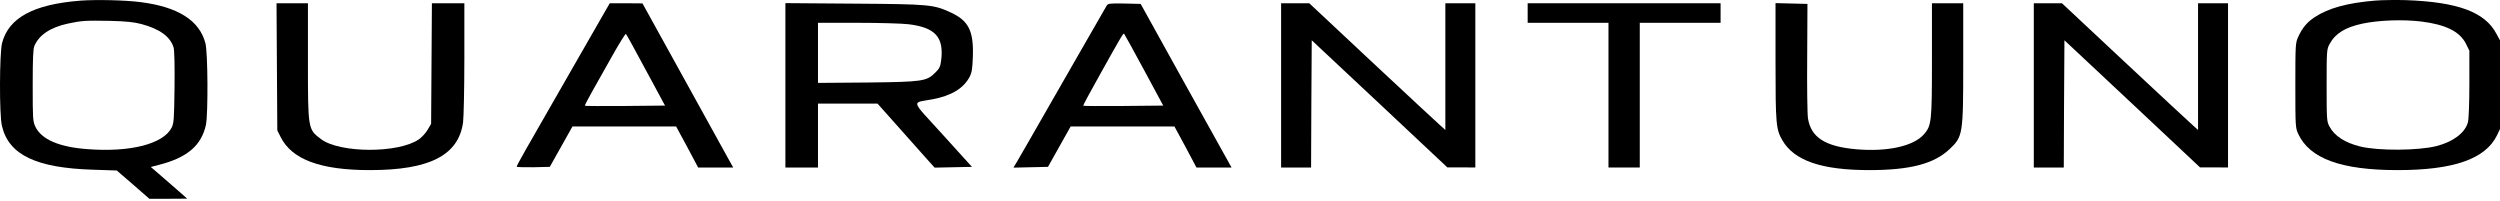 <svg width="685" height="55" viewBox="0 0 685 55" fill="none" xmlns="http://www.w3.org/2000/svg">
<path d="M22.069 0.177C9.176 1.177 2.389 4.856 0.568 11.785C-0.147 14.607 -0.218 31.465 0.532 34.501C2.389 42.431 9.89 46.038 25.57 46.502L31.999 46.717L36.463 50.574L40.928 54.467H46.107L51.286 54.432L50.215 53.467C49.607 52.931 47.357 50.967 45.214 49.11L41.321 45.752L43.643 45.145C51.322 43.181 55.215 39.823 56.429 34.18C57.036 31.215 56.965 14.393 56.286 11.857C54.679 5.606 48.75 1.856 38.428 0.57C34.142 0.034 26.427 -0.144 22.069 0.177ZM38.678 6.571C43.714 7.892 46.678 10.035 47.572 13.035C47.786 13.821 47.893 17.964 47.822 23.929C47.714 32.573 47.643 33.716 47.036 34.966C44.785 39.43 35.713 41.788 23.891 40.859C16.212 40.288 11.39 38.216 9.711 34.751C8.997 33.251 8.961 32.644 8.961 23.465C8.961 16.107 9.068 13.464 9.426 12.571C10.711 9.571 13.819 7.499 18.605 6.463C22.427 5.642 23.462 5.606 30.034 5.713C34.428 5.821 36.606 6.035 38.678 6.571Z" fill="black"/>
<path d="M650.64 0.177C643.104 0.82 638.032 2.213 634.21 4.713C632.139 6.07 630.853 7.606 629.71 10.107C628.96 11.714 628.924 12.214 628.924 23.393C628.924 34.608 628.96 35.073 629.71 36.68C632.853 43.466 641.497 46.609 656.962 46.609C672.249 46.609 680.964 43.573 684.143 37.144L685 35.358V23.215V11.071L684.036 9.285C680.893 3.285 673.428 0.534 659.105 0.034C656.462 -0.037 652.64 -0.001 650.64 0.177ZM663.391 5.892C670.07 6.713 673.928 8.606 675.642 11.928L676.607 13.893V23C676.607 28.358 676.428 32.715 676.214 33.501C675.428 36.394 672.213 38.823 667.677 40.002C662.713 41.288 651.676 41.359 646.711 40.145C642.533 39.109 639.639 37.252 638.282 34.68C637.532 33.287 637.496 32.823 637.496 23.393C637.496 13.964 637.532 13.5 638.282 12.107C639.854 9.178 642.533 7.499 647.354 6.463C651.783 5.535 658.32 5.285 663.391 5.892Z" fill="black"/>
<path d="M75.874 18.286L75.981 35.716L76.874 37.502C79.945 43.681 87.768 46.609 101.34 46.609C117.698 46.609 125.592 42.573 126.878 33.573C127.056 32.18 127.235 24.286 127.235 15.964V0.891H122.77H118.341L118.234 17.393L118.127 33.93L117.163 35.573C116.627 36.466 115.555 37.644 114.77 38.18C109.198 42.038 93.125 42.002 87.946 38.109C84.374 35.394 84.374 35.501 84.374 16.714V0.891H80.088H75.767L75.874 18.286Z" fill="black"/>
<path d="M164.359 5.607C162.859 8.214 158.001 16.715 153.537 24.465C143.929 41.145 141.571 45.324 141.571 45.681C141.571 45.788 143.607 45.86 146.107 45.824L150.643 45.717L153.751 40.181L156.858 34.645H171.074H185.253L188.289 40.252L191.29 45.895H196.076H200.897L199.54 43.467C198.79 42.109 193.218 32.002 187.111 20.965L176.038 0.928L171.574 0.892H167.073L164.359 5.607ZM176.967 19.215L182.217 28.93L171.288 29.037C165.287 29.073 160.323 29.073 160.251 28.966C160.18 28.894 161.073 27.18 162.216 25.144C163.359 23.108 165.859 18.643 167.788 15.25C169.716 11.821 171.395 9.143 171.502 9.285C171.645 9.393 174.11 13.893 176.967 19.215Z" fill="black"/>
<path d="M215.199 23.358V45.895H219.663H224.128V37.145V28.394H232.272H240.451L246.844 35.573C250.344 39.538 253.88 43.467 254.666 44.36L256.095 45.931L261.202 45.824L266.31 45.717L258.381 36.966C249.309 27.001 249.701 28.287 255.452 27.215C260.631 26.251 263.988 24.251 265.667 21.072C266.274 19.929 266.453 18.858 266.56 15.5C266.81 8.464 265.381 5.678 260.524 3.428C255.809 1.249 254.738 1.142 234.057 0.999L215.199 0.856V23.358ZM248.951 6.642C256.273 7.535 258.666 10.178 257.881 16.536C257.666 18.215 257.416 18.786 256.309 19.858C253.88 22.286 252.88 22.429 237.629 22.608L224.128 22.715V14.5V6.249H234.95C240.879 6.249 247.201 6.428 248.951 6.642Z" fill="black"/>
<path d="M303.256 1.499C303.042 1.856 299.041 8.821 294.363 16.965C281.397 39.609 279.147 43.467 278.397 44.752L277.683 45.931L282.433 45.824L287.148 45.717L290.255 40.181L293.362 34.645H307.578H321.793L324.829 40.252L327.829 45.895H332.651H337.437L336.687 44.538C336.294 43.824 330.687 33.716 324.222 22.144L312.543 1.07L308.078 0.963C304.149 0.892 303.613 0.963 303.256 1.499ZM313.471 19.179L318.722 28.93L307.828 29.037C301.827 29.073 296.863 29.073 296.791 28.965C296.72 28.894 298.863 24.93 301.542 20.143C307.364 9.714 307.792 9.035 308.006 9.25C308.114 9.357 310.578 13.822 313.471 19.179Z" fill="black"/>
<path d="M351.024 23.394V45.895H355.131H359.239L359.31 28.466L359.417 11.036L377.99 28.43L396.563 45.86H400.421L404.242 45.895V23.394V0.892H400.135H396.027V18.25V35.609L394.67 34.395C393.92 33.752 385.527 25.93 375.99 17.036L358.739 0.892H354.881H351.024V23.394Z" fill="black"/>
<path d="M418.579 3.571V6.25H429.651H440.724V26.073V45.895H445.01H449.296V26.073V6.25H460.368H471.44V3.571V0.892H445.01H418.579V3.571Z" fill="black"/>
<path d="M486.492 16.857C486.492 34.108 486.635 35.466 488.385 38.466C491.635 44.038 499.136 46.609 512.208 46.609C523.316 46.609 529.852 44.895 534.067 40.966C537.853 37.43 537.924 37.002 537.924 17.214V0.891H533.638H529.352V16.357C529.352 33.465 529.245 34.394 527.138 36.823C524.28 40.073 517.066 41.645 508.565 40.895C500.1 40.145 496.207 37.644 495.385 32.43C495.207 31.287 495.1 23.75 495.171 15.714L495.242 1.07L490.885 0.963L486.492 0.856V16.857Z" fill="black"/>
<path d="M557.261 23.394V45.895H561.369H565.476L565.548 28.466L565.655 11.036L584.228 28.43L602.801 45.86H606.658L610.48 45.895V23.394V0.892H606.372H602.265V18.25V35.609L600.908 34.395C600.157 33.752 591.764 25.93 582.227 17.036L564.976 0.892H561.119H557.261V23.394Z" fill="black"/>
</svg>